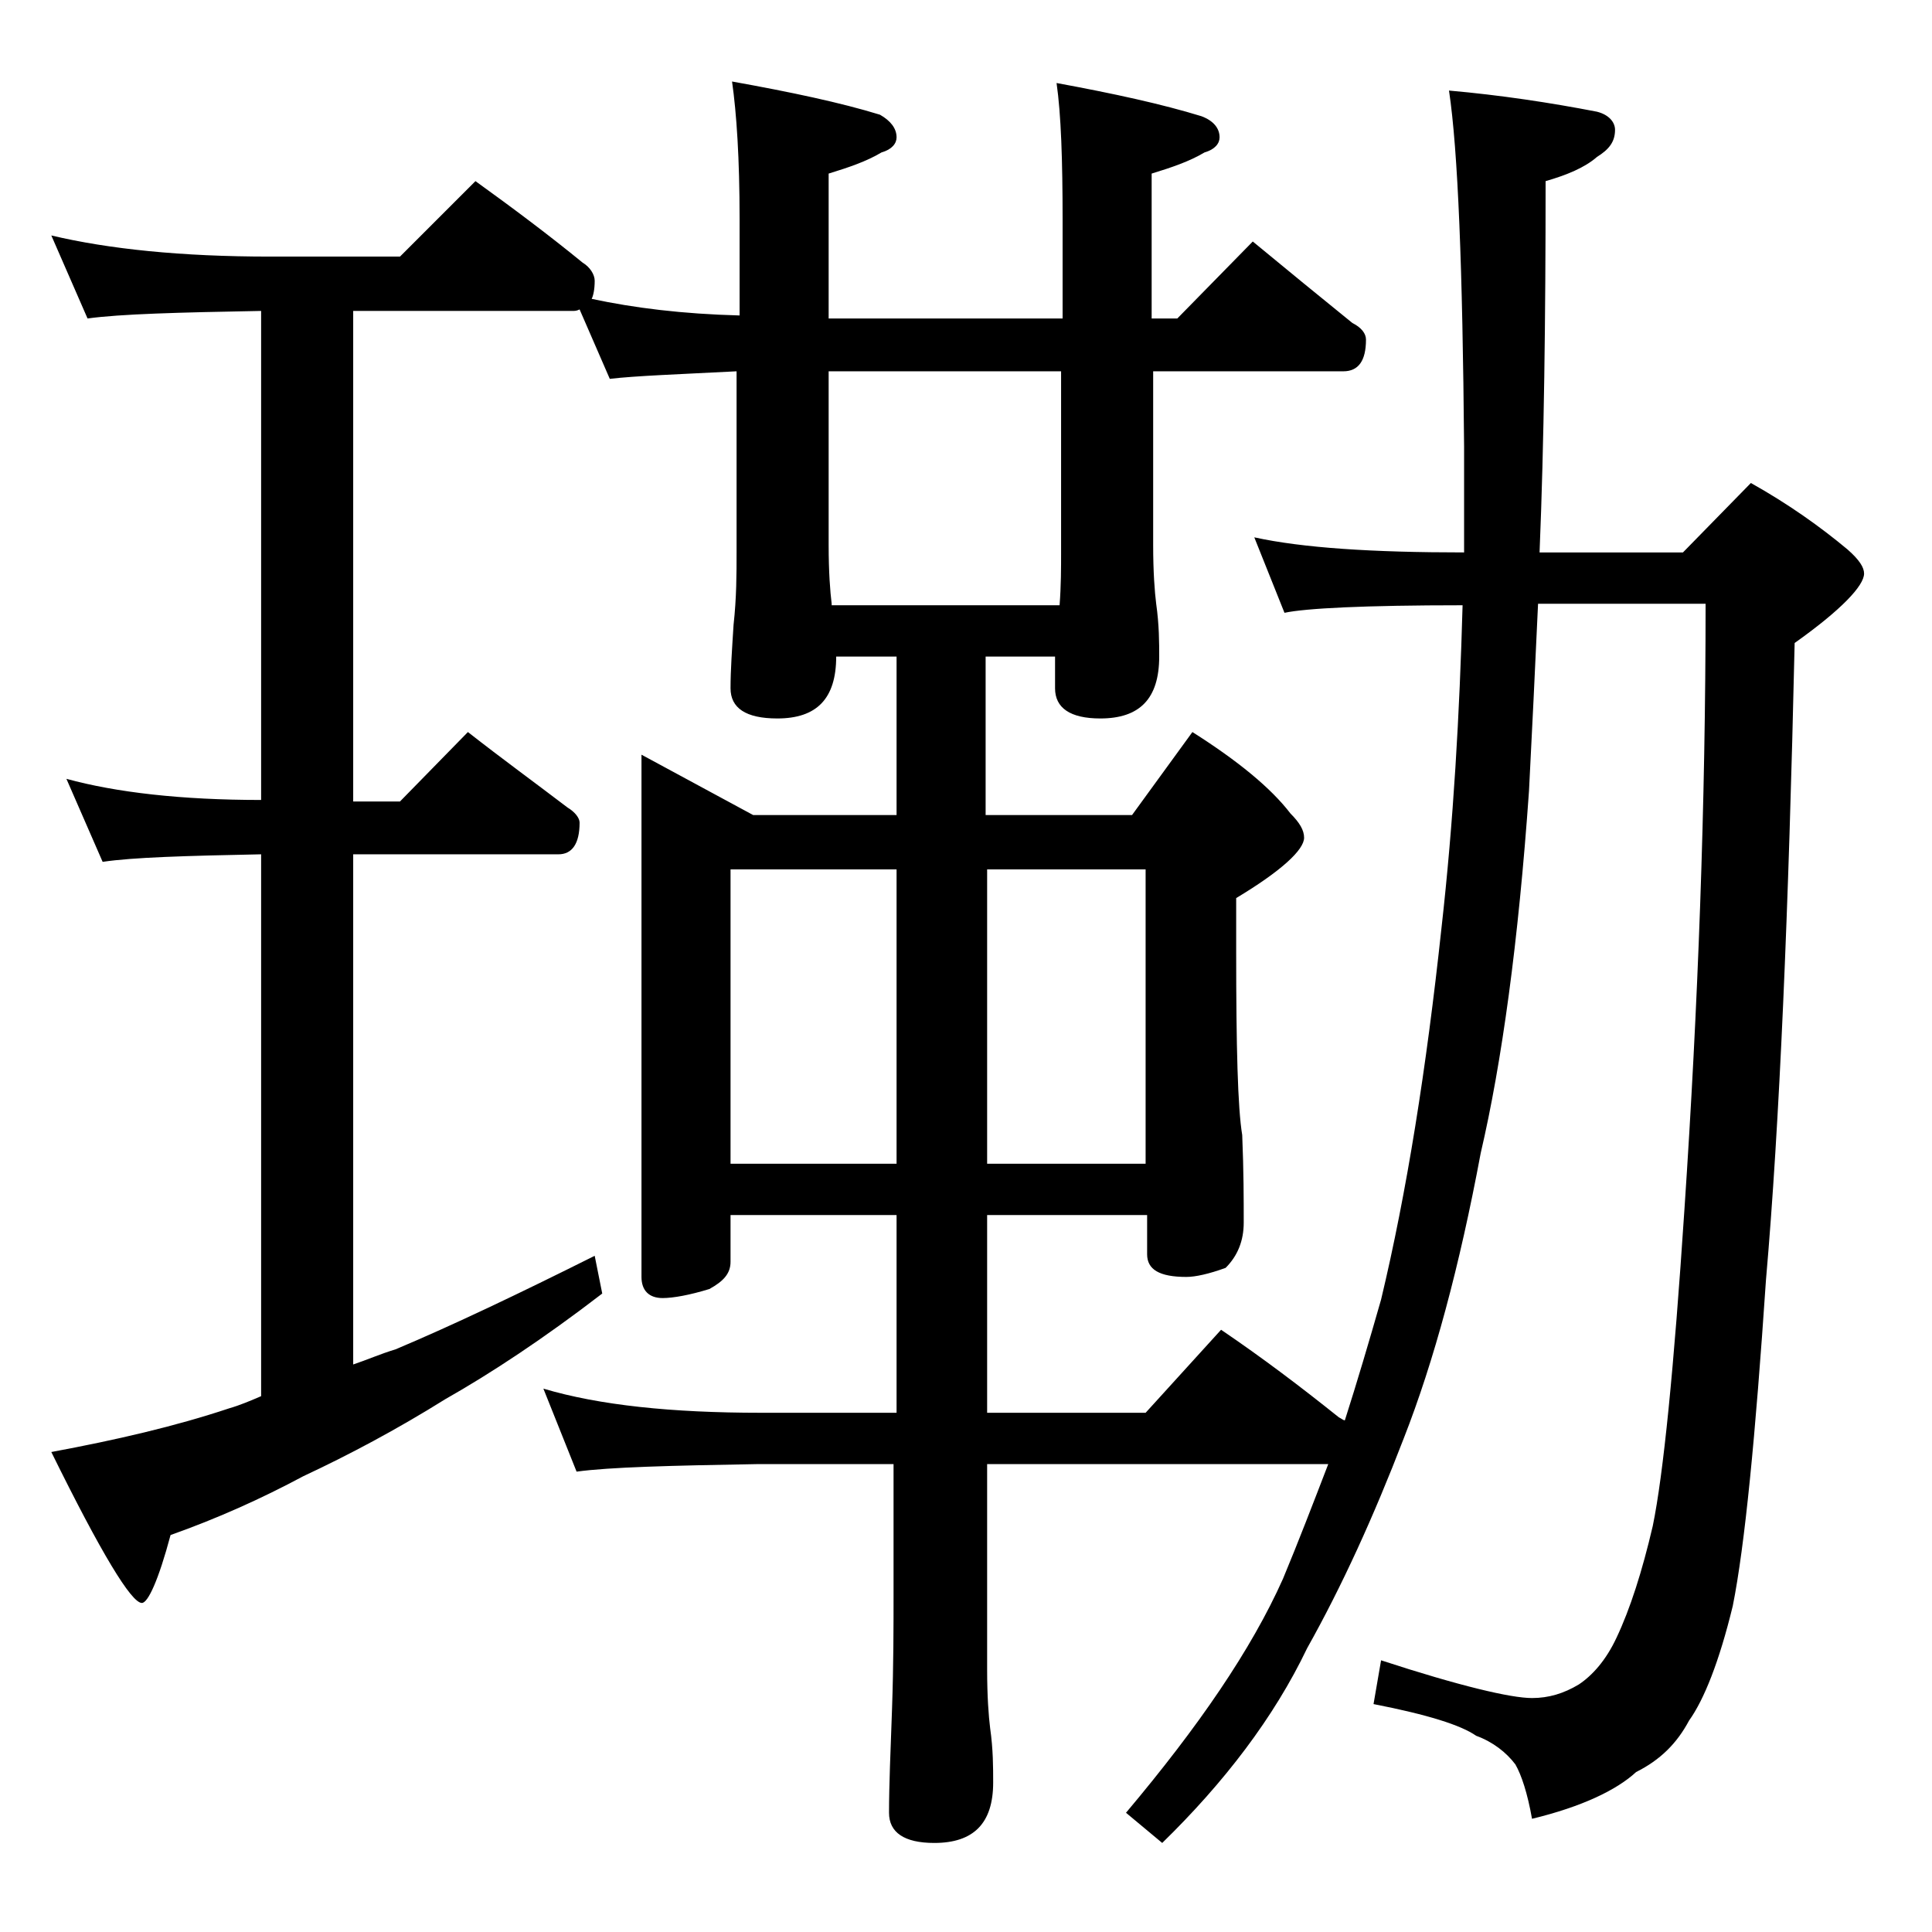 <?xml version="1.0" encoding="utf-8"?>
<!-- Generator: Adobe Illustrator 18.0.0, SVG Export Plug-In . SVG Version: 6.00 Build 0)  -->
<!DOCTYPE svg PUBLIC "-//W3C//DTD SVG 1.1//EN" "http://www.w3.org/Graphics/SVG/1.1/DTD/svg11.dtd">
<svg version="1.1" id="Layer_1" xmlns="http://www.w3.org/2000/svg" xmlns:xlink="http://www.w3.org/1999/xlink" x="0px" y="0px"
	 viewBox="0 0 128 128" enable-background="new 0 0 128 128" xml:space="preserve">
<path d="M38.4,20.5c-0.2,0.1-0.3,0.1-0.5,0.1H23.4v32.5h3.1l4.5-4.6c2.3,1.8,4.5,3.4,6.6,5c0.5,0.3,0.8,0.7,0.8,1
	c0,1.4-0.5,2.1-1.4,2.1H23.4v33.8c0.9-0.3,1.8-0.7,2.8-1c3.8-1.6,8.2-3.7,13.2-6.2l0.5,2.5c-3.9,3-7.4,5.3-10.4,7
	c-3.2,2-6.4,3.7-9.4,5.1c-2.8,1.5-5.7,2.8-8.8,3.9c-0.8,3-1.5,4.5-1.9,4.5c-0.7,0-2.7-3.3-6-10c4.3-0.8,8.2-1.7,11.8-2.9
	c0.7-0.2,1.4-0.5,2.1-0.8V56.6c-5,0.1-8.5,0.2-10.5,0.5l-2.4-5.5c3.3,0.9,7.6,1.4,12.9,1.4V20.6c-5.5,0.1-9.3,0.2-11.5,0.5l-2.4-5.5
	C7.2,16.5,12,17,17.9,17h8.6l5-5c2.5,1.8,4.9,3.6,7.1,5.4c0.5,0.3,0.8,0.8,0.8,1.2c0,0.6-0.1,1-0.2,1.2c2.8,0.6,6,1,9.8,1.1v-6.4
	c0-4-0.2-7-0.5-9.1c3.9,0.7,7.2,1.4,9.8,2.2C59,8,59.4,8.5,59.4,9.1c0,0.4-0.3,0.8-1,1c-1,0.6-2.2,1-3.5,1.4v9.6h15.5v-6.5
	c0-4-0.1-7-0.4-9.1c3.8,0.7,7,1.4,9.6,2.2c0.8,0.3,1.2,0.8,1.2,1.4c0,0.4-0.3,0.8-1,1c-1,0.6-2.2,1-3.5,1.4v9.6H78l5-5.1
	c2.3,1.9,4.5,3.7,6.6,5.4c0.6,0.3,0.9,0.7,0.9,1.1c0,1.4-0.5,2.1-1.5,2.1H76.4v11.5c0,1.8,0.1,3.1,0.2,3.9c0.2,1.4,0.2,2.6,0.2,3.5
	c0,2.8-1.3,4.1-3.9,4.1c-2,0-3-0.7-3-2c0-0.7,0-1.4,0-2.1h-4.6V54H75l4-5.5c3,1.9,5.2,3.7,6.5,5.4c0.6,0.6,0.9,1.1,0.9,1.6
	c0,0.8-1.5,2.2-4.5,4v3.6c0,6.2,0.1,10.3,0.4,12.1c0.1,2.4,0.1,4.3,0.1,5.8c0,1.2-0.4,2.2-1.2,3c-1.1,0.4-2,0.6-2.6,0.6
	c-1.8,0-2.6-0.5-2.6-1.5v-2.6H65.4v13.1h10.5l5-5.5c2.8,1.9,5.3,3.8,7.8,5.8c0.2,0.1,0.3,0.2,0.4,0.2c0.8-2.5,1.6-5.2,2.4-8
	c1.7-7.1,3-15.3,4-24.6c0.8-7.1,1.2-14.2,1.4-21.4c-6.5,0-10.4,0.2-11.8,0.5l-2-5c3.2,0.7,7.8,1,13.9,1c0-2.4,0-4.8,0-7
	C96.9,17.8,96.6,10,96,6c3.4,0.3,6.7,0.8,9.8,1.4c0.8,0.2,1.2,0.7,1.2,1.2c0,0.8-0.4,1.3-1.2,1.8c-0.8,0.7-2,1.2-3.4,1.6
	c0,9.1-0.1,17.3-0.4,24.6h9.5L116,32c2.5,1.4,4.6,2.9,6.4,4.4c0.8,0.7,1.1,1.2,1.1,1.6c0,0.8-1.5,2.4-4.6,4.6
	c-0.4,17.8-1,31.9-1.9,42.2c-0.7,10.4-1.4,17.6-2.2,21.6c-0.9,3.7-1.9,6.2-2.9,7.6c-0.8,1.5-1.9,2.6-3.5,3.4
	c-1.3,1.2-3.6,2.3-6.9,3.1c-0.3-1.7-0.7-2.9-1.1-3.6c-0.6-0.8-1.5-1.5-2.6-1.9c-1-0.7-3.2-1.4-6.8-2.1l0.5-2.9
	c5.2,1.7,8.6,2.5,10,2.5c1.1,0,2.1-0.3,3.1-0.9c0.9-0.6,1.8-1.6,2.5-3.1c0.9-1.9,1.7-4.4,2.4-7.4c0.7-3.4,1.4-10.4,2.1-21
	c0.9-13.4,1.4-26.8,1.4-40.1h-11.1c-0.2,4.4-0.4,8.5-0.6,12.4c-0.7,10-1.8,18-3.2,24c-1.4,7.5-3.1,13.8-5.1,18.9
	c-2,5.2-4.1,9.8-6.4,13.9c-2.2,4.6-5.5,8.9-9.6,12.9l-2.4-2c4.8-5.7,8.3-10.8,10.4-15.5c1-2.4,2-5,3-7.6H65.4v13.6
	c0,1.8,0.1,3.1,0.2,3.9c0.2,1.4,0.2,2.6,0.2,3.6c0,2.7-1.3,4-3.9,4c-2,0-3-0.7-3-2c0-1.8,0.1-4.1,0.2-6.9c0.1-2.9,0.1-5.5,0.1-7.6
	V97h-9c-5.8,0.1-9.8,0.2-12,0.5L36,92c3.7,1.1,8.5,1.6,14.4,1.6h9V80.5h-11v3.1c0,0.8-0.5,1.3-1.4,1.8c-1.3,0.4-2.4,0.6-3.1,0.6
	c-0.9,0-1.4-0.5-1.4-1.4V50l7.4,4h9.5V43.5h-4c0,2.8-1.3,4.1-3.9,4.1c-2.1,0-3.1-0.7-3.1-2c0-1.2,0.1-2.6,0.2-4.2
	c0.2-1.8,0.2-3.4,0.2-4.8v-12c-3.9,0.2-6.7,0.3-8.4,0.5L38.4,20.5z M48.4,77.1h11V57.6h-11V77.1z M55.1,40.1h15.1
	c0.1-1.3,0.1-2.5,0.1-3.5v-12H54.9v11.5c0,1.8,0.1,3.1,0.2,3.9V40.1z M65.4,57.6v19.5h10.5V57.6H65.4z"/>
</svg>
